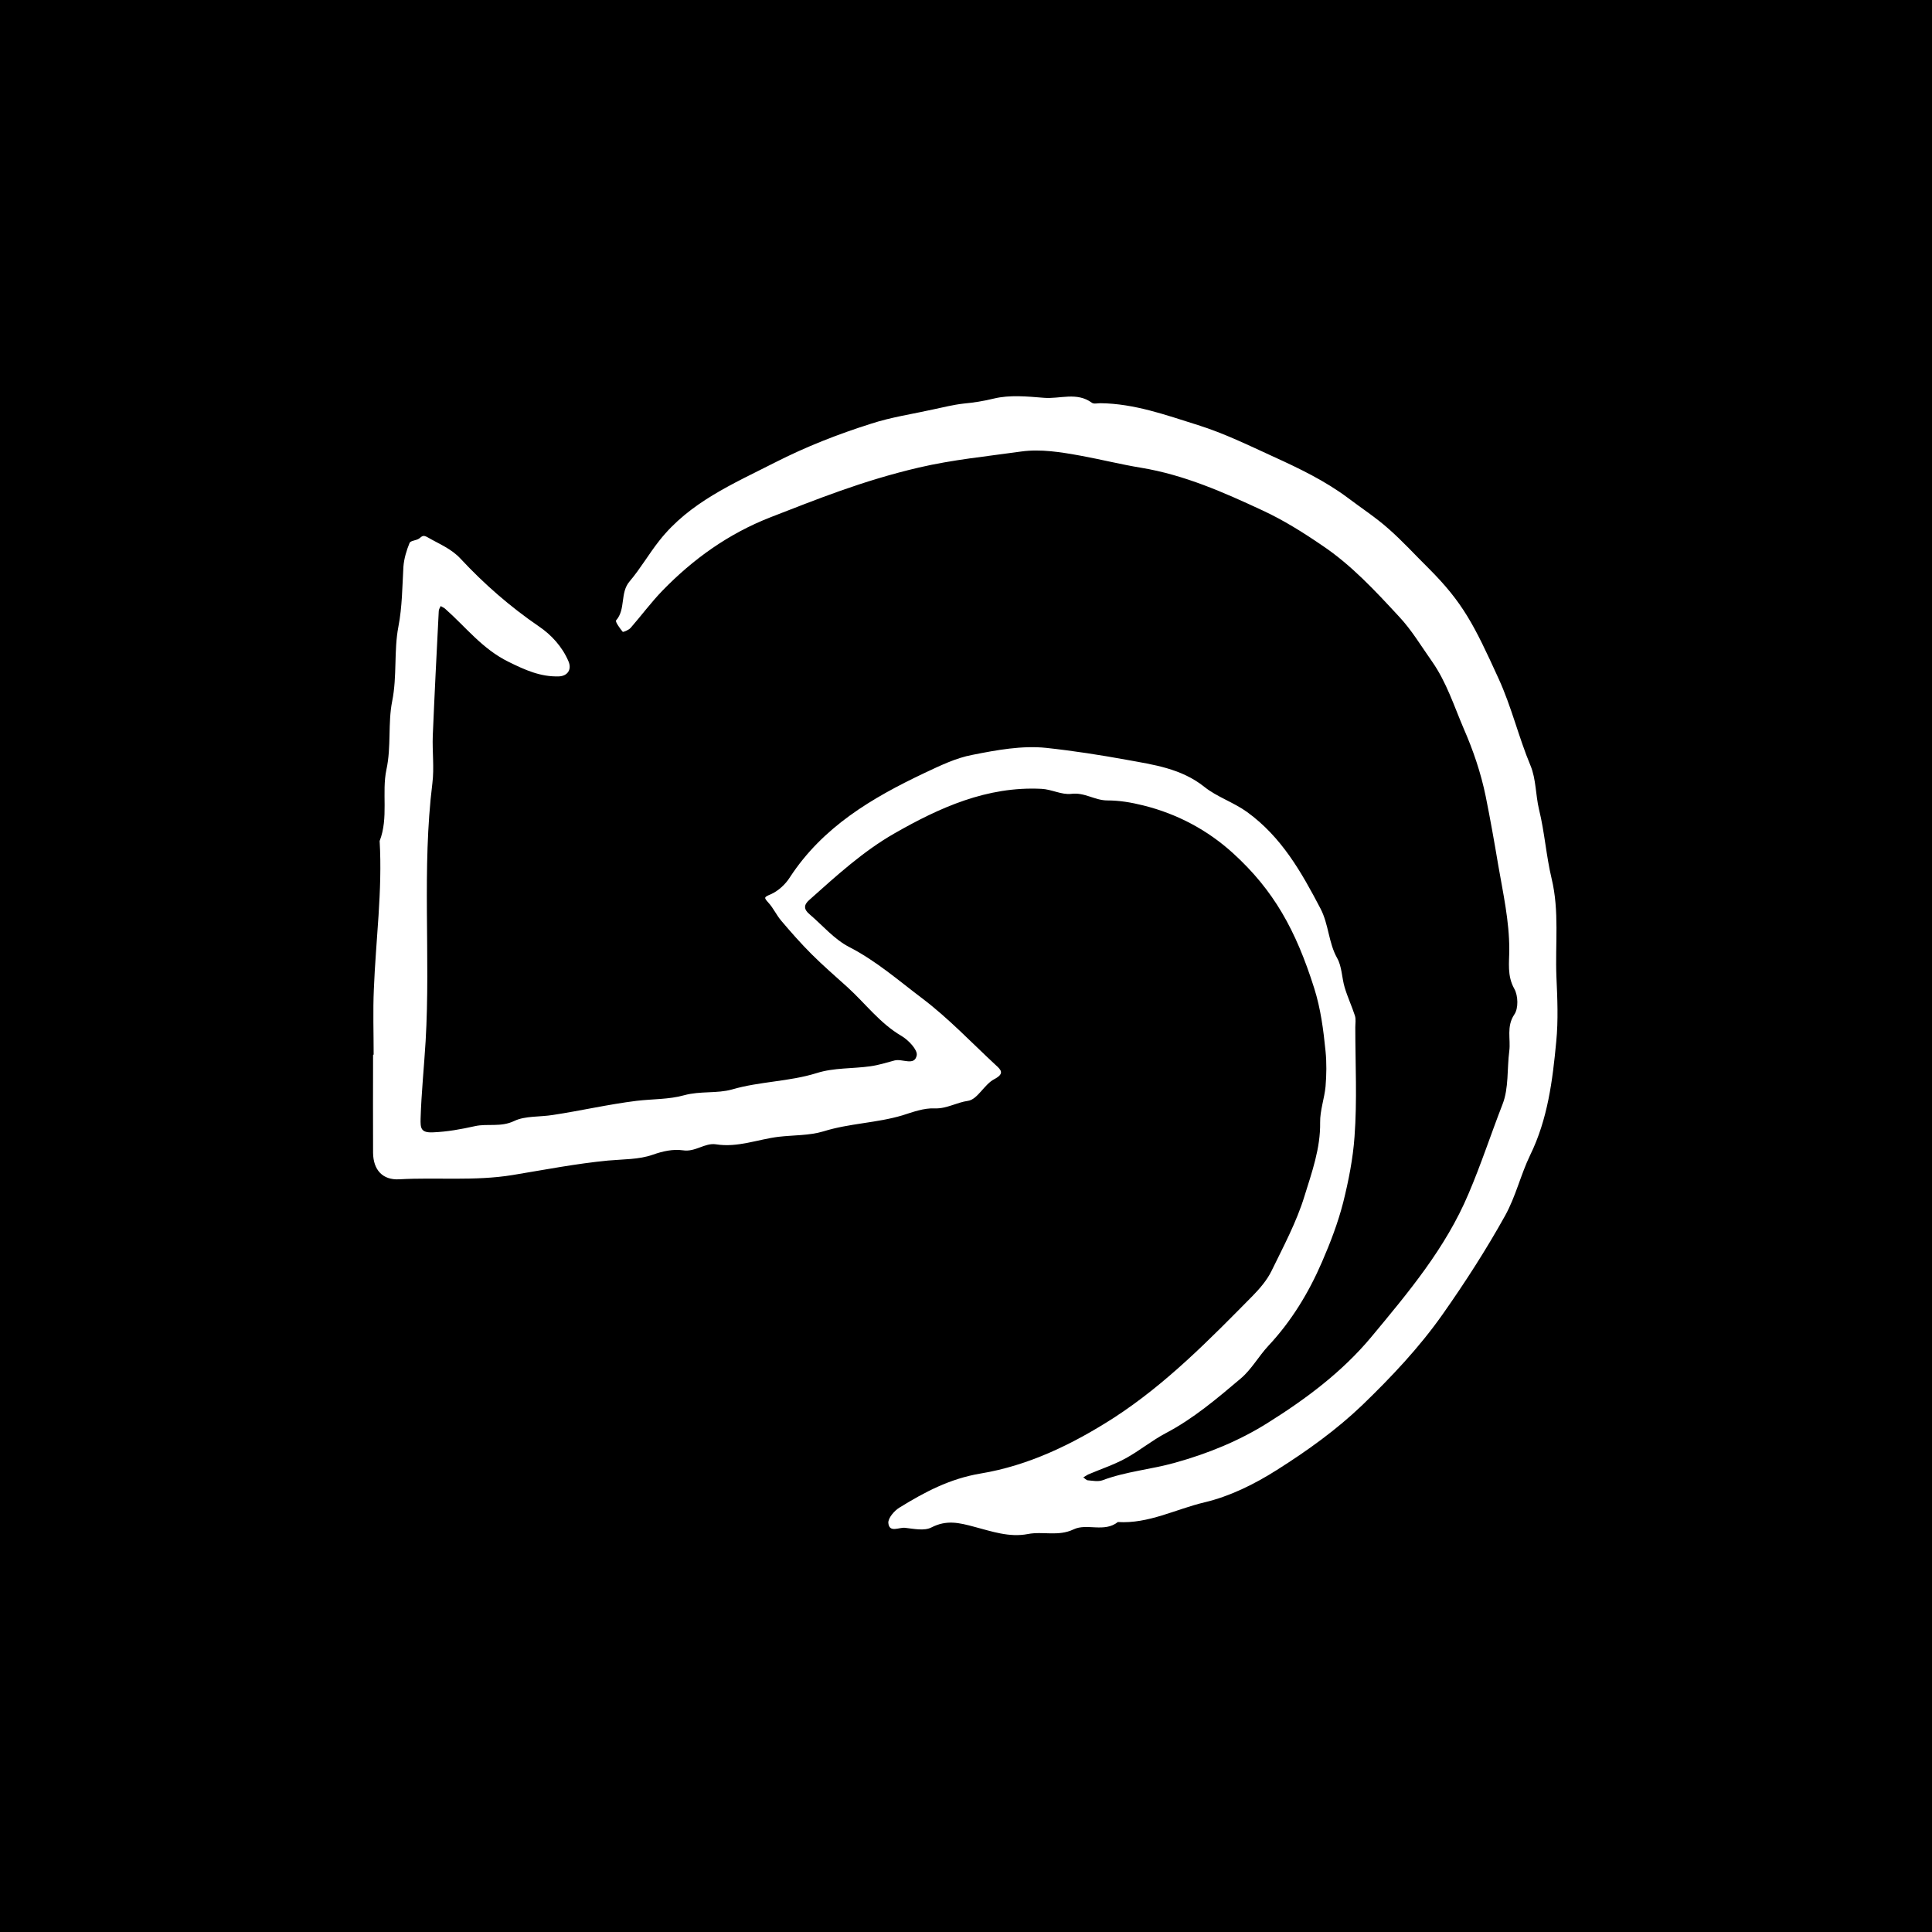 <?xml version="1.0" encoding="UTF-8"?>
<svg xmlns="http://www.w3.org/2000/svg" xmlns:xlink="http://www.w3.org/1999/xlink" version="1.1" id="Ebene_1" x="0px" y="0px" viewBox="0 0 100 100" style="enable-background:new 0 0 100 100;" xml:space="preserve">
<style type="text/css">
	.st0{display:none;fill:#FFFFFF;}
	.st1{display:none;}
	.st2{display:inline;fill:#FFFFFF;}
	.st3{fill:#FFFFFF;}
</style>
<rect width="100" height="100"></rect>
<path class="st0" d="M63.09,83.31c-1.18,0-2.08-0.04-2.97,0.01c-1.53,0.08-2.98-0.51-4.53-0.39c-1.61,0.12-3.24,0.03-4.86,0.03  s-3.17,0.24-4.67-0.06c-2.36-0.47-4.71-0.2-7.06-0.29c-0.81-0.03-1.51-0.54-2.38-0.4c-0.76,0.13-1.59-0.12-2.33,0.06  c-0.79,0.2-1.34,0.06-1.87-0.49c-0.54-0.56-1.23-1.02-1.62-1.68c-0.65-1.09-1.61-1.86-2.45-2.76c-1.78-1.91-3.62-3.76-5.32-5.72  c-0.97-1.11-1.78-2.36-2.55-3.62c-0.96-1.57-1.66-3.31-2.74-4.79c-0.59-0.8-0.45-1.53-0.51-2.32c0-0.08,0.13-0.27,0.18-0.26  c1.35,0.13,1.39-1.16,1.97-1.85c0.63-0.75,1.27-1.49,1.79-2.32c0.55-0.87,1.2-1.67,1.76-2.52c0.54-0.81,1.16-1.54,1.7-2.35  c1.4-2.1,3.16-3.94,4.6-6.01c0.7-1,1.64-1.83,2.39-2.8c1.33-1.74,2.9-3.29,4.11-5.13c0.54-0.82,1.34-1.43,1.92-2.26  c0.92-1.28,2.09-2.38,3.14-3.57c0.69-0.79,1.36-1.6,2.04-2.4c0.64-0.75,1.52-1.29,1.93-2.26c0.16-0.36,0.58-0.59,0.87-0.9  c1.49-1.6,3.11-3.11,4.41-4.84c1.09-1.44,2.42-2.58,3.62-3.88c0.38-0.42,0.7-0.92,1.45-0.87c0.87,0.06,1.84-0.11,2.45,0.59  c1.81,2.1,4.4,3.23,6.35,5.17c1.16,1.14,2.66,1.94,4,2.9c0.83,0.6,1.71,1.16,2.47,1.85c1.4,1.3,2.74,2.7,4.09,4.06  c1.31,1.33,2.78,2.46,4.27,3.58c1.17,0.88,2.23,1.9,3.3,2.92c0.98,0.92,1.01,1.66,0.19,2.7c-0.22,0.28-0.49,0.53-0.76,0.76  c-1.34,1.15-2.21,2.69-3.29,4.05c-0.96,1.2-1.73,2.54-2.7,3.73c-1.49,1.83-2.89,3.7-4.23,5.63c-0.52,0.76-1.14,1.46-1.74,2.16  c-1.05,1.23-2.18,2.4-3.05,3.78c-0.03,0.05-0.08,0.08-0.13,0.13c-1.19,1.31-2.38,2.62-3.57,3.93c-1.15,1.26-2.26,2.56-3.45,3.79  c-0.42,0.43-0.27,0.88-0.28,1.33c-0.01,0.67-0.32,1.04-0.97,0.96c-0.57-0.07-0.87,0.23-1.22,0.56c-1.49,1.48-2.82,3.1-4.1,4.77  c-0.9,1.18-2.09,2.15-3.15,3.2c-0.25,0.24-0.44,0.41,0.11,0.49c0.38,0.06,0.73,0.28,1.11,0.33c0.47,0.06,0.96,0.01,1.44,0.01  c1.98,0,3.98-0.18,5.94,0.04c4.93,0.54,9.87,0.18,14.8,0.37c0.79,0.03,1.67,0.17,2.43,0.65c0.23,0.14,0.51,0.08,0.54,0.49  c0.04,0.52-0.27,0.89-0.62,0.95c-1.08,0.2-2.17,0.32-3.26,0.37c-1.25,0.06-2.58-0.23-3.76,0.07c-1.83,0.47-3.64,0.16-5.17,0.3  L63.09,83.31z M55.05,68.78c-0.12-0.12-0.27-0.29-0.44-0.44c-1.22-1.11-2.48-2.16-3.66-3.31c-3.95-3.84-7.69-7.89-12.03-11.34  c-1.94-1.54-3.66-3.36-5.46-5.06c-0.56-0.54-1.11-1.1-1.66-1.65c-0.67,0.66-1.36,1.3-2.01,1.98c-0.27,0.28-0.42,0.67-0.67,0.98  c-0.78,0.99-1.54,2-2.31,2.99c-1.3,1.68-2.65,3.33-3.92,5.04c-0.92,1.25-1.93,2.45-2.92,3.64c-0.16,0.2-0.27,0.27-0.04,0.52  c0.79,0.86,1.66,1.68,2.26,2.66c0.9,1.48,2.01,2.79,3.12,4.09c1.89,2.2,4.02,4.19,5.92,6.38c1.06,1.22,2.15,2.47,2.54,4.16  c0.11,0.44,0.45,1,1.17,0.41c0.25-0.21,0.79-0.11,1.2-0.11c3,0,5.99-0.02,9,0.01c0.56,0.01,0.7-0.22,0.99-0.64  c0.66-0.96,1.47-1.8,2.26-2.66c0.56-0.62,1.28-1.12,1.76-1.8c1.18-1.67,2.51-3.21,3.96-4.65c0.25-0.25,0.51-0.5,0.76-0.77  c0.07-0.08,0.08-0.2,0.17-0.42L55.05,68.78z"></path>
<g class="st1">
	<path class="st2" d="M54.21,15.92c0.78-0.24,1.29,0.32,1.64,1.17c0.97,2.33,2.13,4.57,2.88,6.98c0.24,0.76,0.46,1.53,0.55,2.32   c0.06,0.55,0.38,0.53,0.68,0.45c0.92-0.24,1.82-0.53,2.73-0.81c0.15-0.05,0.28-0.17,0.43-0.19c1.76-0.25,2.14-0.01,2.66,1.75   c0.52,1.78,0.89,3.61,1.43,5.38c0.67,2.17,1.13,4.4,1.82,6.56c0.45,1.4,0.87,2.83,1.19,4.28c0.17,0.77,0.45,1.51,0.67,2.27   c0.46,1.57,0.86,3.16,1.37,4.71c0.83,2.5,1.54,5.04,2.26,7.57c0.9,3.15,2.11,6.19,2.96,9.34c0.25,0.93,0.65,1.83,0.55,2.83   c-0.01,0.17-0.01,0.33-0.05,0.49c-0.07,0.29-0.49,0.39-0.72,0.21c-0.83-0.6-1.27-1.53-1.58-2.41c-1.09-3.14-2.13-6.3-2.81-9.58   c-0.25-1.22-0.69-2.43-1.03-3.65c-0.27-0.97-0.63-1.91-0.82-2.89c-0.19-0.99-0.78-1.85-0.86-2.89c-0.05-0.66-0.49-1.27-0.64-1.93   c-0.58-2.53-1.43-4.98-2.13-7.47c-0.66-2.37-1.33-4.76-2.11-7.11c-0.51-1.55-1.15-3.1-1.23-4.78c0-0.11-0.4-0.31-0.46-0.27   c-1.15,0.85-2.63,0.79-3.88,1.35c-1.25,0.57-2.63,0.84-3.84,1.41c-2.15,1.01-4.48,1.51-6.59,2.6c-0.87,0.45-1.92,0.56-2.87,0.88   c-1.25,0.41-2.44,0.96-3.69,1.37c-0.51,0.17-0.97,0.11-1.44,0.21c-0.47,0.09-0.59,0.35-0.41,0.83c1.19,3.14,2.39,6.28,3.44,9.47   c0.72,2.2,1.39,4.42,2.1,6.62c1,3.11,2,6.21,3.01,9.31c0.75,2.3,1.65,4.56,2.24,6.9c0.57,2.26,1.46,4.42,1.87,6.73   c0.15,0.87,0.49,1.72,0.73,2.59c0.35,1.28,0.45,2.62,0.93,3.86c0.13,0.34,0.27,0.69,0.33,1.05c0.08,0.43,0.32,0.4,0.59,0.26   c1.68-0.87,3.49-1.44,5.24-2.16c1.7-0.7,3.44-1.29,5.17-1.91c1.58-0.57,3.21-1.03,4.75-1.69c1.56-0.66,3.19-1.08,4.75-1.7   c1.09-0.43,2.16-0.89,3.34-0.97c0.81-0.06,1.57,0.41,1.73,0.97c0.17,0.59-0.35,1.73-0.97,2.08c-1.11,0.63-2.33,0.95-3.53,1.35   c-4.69,1.56-9.37,3.15-14.06,4.69c-1.99,0.65-4.02,1.5-6.22,1.47c-0.41,0-0.86,0.38-1.21,0.29c-0.66-0.17-1.19-0.68-1.26-1.41   c-0.1-1.04-0.61-1.89-0.99-2.83c-0.45-1.11-0.79-2.29-1.13-3.46c-0.43-1.52-0.79-3.06-1.29-4.57c-0.64-1.95-1.14-3.96-1.73-5.93   c-0.34-1.16-0.71-2.31-1.09-3.47c-0.85-2.59-1.56-5.24-2.65-7.76c0.05-1.59-0.88-2.94-1.14-4.48c-0.25-1.47-1.14-2.83-1.47-4.31   c-0.53-2.38-1.36-4.68-1.89-7.07c-0.27-1.22-0.43-2.5-0.93-3.69c-0.2-0.49-0.11-1.13-0.01-1.69c0.09-0.57,0.54-0.87,1.09-1.11   c0.92-0.39,1.77-0.92,2.69-1.33c0.34-0.15,0.17-0.19,0.09-0.41c-0.64-1.73-1.23-3.47-1.84-5.2c-0.31-0.89-0.72-1.76-0.91-2.68   c-0.15-0.68-0.6-1.29-0.45-2.03c0.1-0.53-0.05-1.21,0.23-1.6c0.53-0.75,1.22-1.41,2.15-1.72c1.75-0.57,3.53-1.04,5.28-1.63   c0.83-0.28,1.78-0.37,2.57-0.78c0.81-0.43,1.81-0.25,2.52-0.93c0.19-0.17,0.65-0.06,1.22-0.09L54.21,15.92z M42.2,22.69   c0.12,0.29,0.33,0.57,0.35,0.87c0.07,1.41,0.78,2.64,1.12,3.97c0.39,1.53,1.22,2.93,1.36,4.55c0.01,0.08,0.41,0.25,0.51,0.19   c0.81-0.55,1.74-0.73,2.65-1.01c0.95-0.28,1.85-0.72,2.79-1.05c1.63-0.57,3.21-1.29,4.79-1.99c0.76-0.33,0.73-0.37,0.47-1.21   c-0.47-1.57-0.95-3.13-1.35-4.72c-0.21-0.82-0.67-1.55-0.72-2.43c-0.03-0.51-0.31-1-0.47-1.49c-0.36,0.23-0.7,0.48-1.08,0.66   c-0.23,0.11-0.55,0.06-0.78,0.17c-1.92,0.92-4.01,1.3-6.02,1.92c-1,0.31-2.05,0.48-3.02,0.93C42.46,22.19,42.19,22.22,42.2,22.69   L42.2,22.69z"></path>
	<path class="st2" d="M9.95,36.4c-0.11,0-0.23,0.02-0.34,0c-0.25-0.06-0.57-0.07-0.71-0.24c-0.2-0.23,0.15-1.05,0.51-1.1   c1.29-0.19,2.31-1.01,3.51-1.39c1.61-0.49,3.2-1.04,4.82-1.51c1.52-0.44,3.07-0.81,4.6-1.21c0.41-0.11,0.84-0.17,1.21-0.35   c1.06-0.5,2.25-0.59,3.31-1.03c1.08-0.45,2.33-0.32,3.33-1c1.55,0.1,3.05-0.59,4.62-0.33c0.12,0.02,0.24,0.17,0.3,0.29   c0.03,0.07-0.01,0.25-0.08,0.29c-0.58,0.37-1.13,0.87-1.77,1.06c-1.76,0.53-3.45,1.27-5.22,1.77c-2.23,0.62-4.42,1.37-6.64,2.02   c-1.43,0.42-2.9,0.67-4.32,1.08c-1.37,0.39-2.74,0.76-4.12,1.13c-0.98,0.27-2,0.41-3,0.61C9.97,36.46,9.95,36.42,9.95,36.4   L9.95,36.4z"></path>
	<path class="st2" d="M18.28,46.08c-0.08-0.29-0.23-0.53-0.17-0.63c0.45-0.73,0.85-1.51,1.43-2.12c2-2.08,4-4.18,6.14-6.12   c1.84-1.67,3.75-3.26,5.62-4.9c0.76-0.67,1.53-1.49,2.65-1.77c0.37-0.09,0.59-0.38,0.96,0c0.35,0.37,0.74,0.73,0.51,1.29   c-0.13,0.34-0.34,0.68-0.59,0.94c-1.67,1.69-3.33,3.39-5.34,4.72c-0.72,0.47-1.33,1.13-2.01,1.69c-2.58,2.08-5.13,4.2-7.85,6.1   c-0.39,0.27-0.81,0.49-1.34,0.82L18.28,46.08z"></path>
	<path class="st2" d="M31.9,26.85c-0.91,0-1.81-0.03-2.72,0.01c-0.77,0.03-1.42-0.51-2.24-0.37c-0.71,0.12-1.47,0.09-2.2,0   c-0.58-0.07-1.1-0.38-1.73-0.35c-0.52,0.03-1.05,0.14-1.62-0.18c-0.48-0.27-1.26,0.05-1.79-0.17c-1.14-0.46-2.43-0.19-3.53-0.94   c-0.51-0.35-0.27-0.64-0.34-0.95c-0.09-0.37,0.21-0.35,0.47-0.49c0.73-0.37,1.49-0.31,2.25-0.31c1.02,0,2.04,0,3.06,0   c0.76,0,1.5-0.01,2.25,0.31c0.63,0.27,1.45-0.27,2.05,0.37c1.11-0.18,2.18,0.39,3.25,0.31c1.47-0.11,2.84,0.36,4.28,0.41   c0.54,0.02,1.05,0.49,1.6,0.6c0.42,0.09,0.53,0.21,0.54,0.63c0.02,1.11,0.05,1.12-1.03,1.12c-0.85,0-1.7,0-2.55,0L31.9,26.85z"></path>
</g>
<path class="st0" d="M22.44,82.23c0.08-0.39,0.23-1.13,0.37-1.87s-0.32-1.58,0.36-2.24c0.06-0.06,0-0.24,0.01-0.36  c0.12-1.55,0.09-3.12,0.42-4.62c0.23-1.06,0.09-2.17,0.37-3.15c0.3-1.01,0.07-2.05,0.36-2.98c0.26-0.83,0.17-1.65,0.35-2.43  c0.18-0.75,0.37-1.48,0.35-2.25c0-0.21,0.19-0.41,0.24-0.63c0.06-0.28,0.17-0.77,0.06-0.83c-1.01-0.6-0.22-1.09,0.04-1.64  c1.06-2.28,2.68-4.18,4.12-6.21c1.45-2.04,3.13-3.89,4.37-6.09c0.49-0.86,1.24-1.58,1.89-2.35c1.34-1.59,2.8-3.1,4-4.79  c2.17-3.06,4.64-5.88,6.82-8.92c1.33-1.86,2.76-3.67,4.19-5.47c2-2.5,4.16-4.82,6.4-7.09c0.67-0.67,1.35-1.31,1.86-2.16  c0.81-1.34,2.9-1.5,3.96-0.83c1.12,0.71,2.24,1.42,3.3,2.22c1.11,0.82,1.76,2.17,3.1,2.72c0.55,1.35,1.89,2,2.72,3.11  c1.12,1.49,2.17,3.03,3.25,4.53c0.55,0.76,1.1,1.52,1.7,2.24c0.75,0.91,0.68,1.89-0.13,2.66c-0.34,0.32-0.84,0.37-0.98,0.22  c-0.82-0.89-0.93-0.03-1.17,0.44c-1.4,2.6-2.72,5.26-4.22,7.81c-1.31,2.24-2.77,4.39-4.24,6.53c-2.04,2.96-4.11,5.91-6.24,8.82  c-1.36,1.85-2.94,3.54-4.25,5.43c-1.78,2.58-3.88,4.94-5.51,7.63c-0.88,1.45-2.12,2.68-3.21,4.01c-0.6,0.73-1.2,1.47-1.82,2.19  c-0.78,0.91-1.85,1.32-2.94,1.78c-1.61,0.69-3.28,1.23-4.89,1.96c-3.04,1.37-6.04,2.84-9.21,3.94c-1.06,0.37-2.07,0.91-3.18,1.19  c-0.1,0.03-0.17,0.22-0.27,0.24C23.22,85.36,22.43,84.56,22.44,82.23L22.44,82.23z M31.11,63.59c0.16-0.18,0.38-0.37,0.51-0.6  c1.38-2.42,3.11-4.62,4.76-6.85c1.62-2.19,3.44-4.22,5.17-6.33c1.17-1.42,2.4-2.78,3.49-4.26c1.33-1.81,2.72-3.55,4.17-5.26  c0.61-0.72,1.27-1.42,1.81-2.19c1.29-1.83,2.71-3.56,4.17-5.27c0.58-0.68,1.14-1.36,1.68-2.07c0.1-0.13,0.02-0.41-0.02-0.62  c-0.04-0.16-0.12-0.33-0.22-0.45c-1-1.18-2-2.37-3.04-3.52c-0.09-0.09-0.52-0.06-0.59,0.05c-1.02,1.47-1.96,3-3.01,4.45  c-1.24,1.71-2.57,3.36-3.89,5.02c-1.11,1.39-2.39,2.66-3.34,4.14c-1.36,2.14-3.18,3.9-4.61,5.99c-1.3,1.89-2.97,3.53-4.22,5.44  c-1.84,2.81-3.99,5.41-5.76,8.27c-0.24,0.38-0.85,0.76-0.79,1.03c0.09,0.4,0.6,0.73,0.98,1.05c0.54,0.45,1.09,0.89,1.66,1.3  C30.33,63.15,30.69,63.33,31.11,63.59L31.11,63.59z M37.16,68.41c0.1-0.05,0.26-0.07,0.3-0.15c0.96-1.99,2.35-3.71,3.6-5.51  c1.67-2.4,3.55-4.63,5.27-6.99c1.32-1.83,2.91-3.46,4.38-5.18c0.61-0.72,1.26-1.42,1.81-2.19c1.5-2.07,2.93-4.19,4.43-6.25  c1.44-1.99,2.91-3.96,4.43-5.89c0.37-0.46,0.52-0.71,0.03-1.17c-0.77-0.74-1.61-1.42-2.1-2.43c-0.17-0.35-0.53-0.5-0.87-0.1  c-0.7,0.81-1.39,1.63-2.08,2.45c-1.26,1.5-2.63,2.93-3.73,4.53c-1.1,1.6-2.32,3.09-3.54,4.6c-1.04,1.28-2.08,2.58-3.06,3.9  c-1.24,1.68-2.45,3.4-3.71,5.06c-1.26,1.65-2.67,3.19-4.01,4.78c-0.61,0.73-1.3,1.4-1.8,2.2c-1.02,1.65-2.32,3.09-3.53,4.6  c-0.19,0.24-0.22,0.34,0.01,0.53c1.34,1.07,2.66,2.15,3.99,3.23c0.04,0.03,0.12,0,0.18,0L37.16,68.41z M66.9,41.49  c0-0.29,0.05-0.46-0.01-0.52c-1.03-1.05-2.05-2.11-3.13-3.1c-0.12-0.11-0.6-0.18-0.91,0.24c-1.2,1.64-2.33,3.35-3.5,5  c-1.74,2.46-3.45,4.94-5.2,7.4c-1.79,2.54-3.8,4.9-5.64,7.39c-1.2,1.62-2.63,3.07-3.86,4.66c-1.66,2.16-3.26,4.37-5.2,6.3  c-0.13,0.13-0.34,0.24-0.37,0.4c-0.04,0.19-0.01,0.55,0.1,0.6c1.12,0.57,2,1.54,3.26,1.88c0.37,0.1,0.7,0.38,1.03,0.61  c0.89,0.63,0.89,0.62,1.4-0.27c0.63-1.09,1.27-2.18,1.96-3.23c1.68-2.58,3.37-5.14,5.27-7.58c1.63-2.07,3.17-4.21,4.84-6.25  c0.6-0.73,1.27-1.42,1.81-2.19c1.68-2.46,3.5-4.81,5.32-7.17c0.96-1.24,1.83-2.55,2.73-3.83c0.09-0.14,0.12-0.32,0.12-0.33  L66.9,41.49z M74.24,31.74c-0.16-0.16-0.29-0.28-0.41-0.42c-1.08-1.2-2.32-2.3-3.19-3.65c-0.92-1.43-1.98-2.76-3.07-4.02  c-1.88-2.17-4.03-4.09-6.04-6.14c-0.42-0.42-0.68-0.33-1.03,0.06c-1.29,1.43-2.6,2.84-3.88,4.27c-0.43,0.47-0.99,0.82-1.2,1.53  c-0.17,0.53-1.19,0.73-0.93,1.4c0.17,0.43,0.91,0.63,1.4,0.94c0.09,0.06,0.23,0.06,0.31,0.13c2.55,2.28,5.55,4.02,7.96,6.48  c0.16,0.16,0.4,0.39,0.57,0.36c0.69-0.1,1.09,0.4,1.29,0.83c0.3,0.63,0.79,1.02,1.2,1.53c0.66,0.82,1.29,1.67,1.91,2.51  c0.3,0.4,0.48,0.42,0.74,0.05c0.37-0.53,0.7-1.07,1.11-1.55c1.05-1.26,1.73-2.8,2.96-3.92C74.03,32,74.13,31.86,74.24,31.74  L74.24,31.74z M26.44,70.93c0.19,2.2-0.62,3.94-0.33,5.76c0.02,0.12,0.06,0.31,0,0.36c-0.65,0.53-0.25,1.25-0.36,1.88  c-0.12,0.68-0.28,1.37-0.35,2.05c-0.08,0.69,0.31,1.02,0.86,0.65c0.83-0.54,1.81-0.68,2.66-1.12c1.56-0.81,3.09-1.67,4.67-2.45  c2.63-1.31,5.3-2.55,8.13-3.4c0.17-0.05,0.34-0.07,0.5-0.12c-0.12-0.17-0.21-0.43-0.37-0.5c-1.9-0.88-3.55-2.11-5.23-3.35  c-2.61-1.93-5.14-3.96-7.53-6.14c-0.5-0.45-0.99-0.92-1.42-1.43c-0.38-0.45-0.48,0.02-0.65,0.17c-0.11,0.1-0.16,0.31-0.16,0.47  c-0.01,1.29,0.05,2.58-0.02,3.86c-0.07,1.24-0.29,2.46-0.39,3.31L26.44,70.93z"></path>
<path class="st3" d="M19.34,54.58c0-1.12-0.04-2.25,0.01-3.37c0.1-2.56,0.45-5.11,0.3-7.68c0.47-1.21,0.1-2.5,0.35-3.69  c0.26-1.2,0.07-2.4,0.3-3.55c0.26-1.3,0.08-2.6,0.32-3.85c0.2-1.04,0.2-2.06,0.26-3.1c0.03-0.42,0.16-0.85,0.32-1.24  c0.05-0.12,0.35-0.12,0.5-0.23c0.16-0.13,0.21-0.19,0.45-0.05c0.59,0.34,1.21,0.58,1.69,1.1c1.22,1.31,2.56,2.48,4.05,3.5  c0.64,0.43,1.21,1.05,1.53,1.8c0.19,0.43-0.04,0.77-0.49,0.79c-0.95,0.03-1.75-0.33-2.6-0.75c-1.37-0.67-2.22-1.81-3.3-2.76  c-0.06-0.05-0.14-0.08-0.22-0.13c-0.04,0.09-0.1,0.17-0.1,0.26c-0.11,2.15-0.22,4.31-0.31,6.46c-0.03,0.82,0.08,1.64-0.02,2.45  c-0.55,4.44-0.09,8.9-0.35,13.35c-0.08,1.33-0.22,2.67-0.26,4.01c-0.01,0.48,0,0.74,0.64,0.71c0.74-0.03,1.45-0.16,2.17-0.32  c0.66-0.15,1.33,0.07,2.04-0.27c0.56-0.27,1.33-0.2,2-0.31c1.45-0.22,2.87-0.55,4.32-0.73c0.83-0.1,1.69-0.07,2.47-0.29  c0.84-0.23,1.7-0.08,2.48-0.3c1.44-0.42,2.95-0.4,4.39-0.85c0.88-0.28,1.85-0.22,2.77-0.35c0.43-0.06,0.84-0.19,1.25-0.3  c0.4-0.11,1.04,0.31,1.15-0.27c0.05-0.28-0.43-0.79-0.79-1c-1.11-0.65-1.86-1.67-2.78-2.51c-0.63-0.57-1.28-1.13-1.88-1.73  c-0.55-0.55-1.06-1.13-1.56-1.72c-0.25-0.29-0.41-0.66-0.67-0.94c-0.23-0.26-0.24-0.28,0.12-0.43c0.39-0.17,0.77-0.52,1-0.89  c1.7-2.6,4.24-4.1,6.94-5.38c0.81-0.38,1.64-0.79,2.51-0.95c1.25-0.25,2.57-0.49,3.81-0.36c1.4,0.15,2.81,0.37,4.18,0.62  c1.36,0.25,2.81,0.44,4.01,1.4c0.65,0.52,1.5,0.79,2.21,1.3c1.79,1.3,2.81,3.11,3.8,5c0.43,0.83,0.41,1.76,0.86,2.56  c0.25,0.44,0.24,1.02,0.39,1.52c0.15,0.5,0.37,0.97,0.53,1.46c0.06,0.19,0.02,0.4,0.02,0.6c0,1.89,0.1,3.78-0.04,5.66  c-0.08,1.14-0.31,2.3-0.59,3.42c-0.27,1.05-0.66,2.07-1.09,3.06c-0.69,1.6-1.59,3.08-2.79,4.36c-0.5,0.54-0.87,1.22-1.43,1.69  c-1.22,1.03-2.44,2.07-3.87,2.82c-0.72,0.38-1.36,0.91-2.07,1.3c-0.62,0.34-1.3,0.56-1.95,0.84c-0.08,0.04-0.16,0.1-0.25,0.15  c0.08,0.05,0.15,0.14,0.23,0.15c0.25,0.02,0.53,0.08,0.76,0c1.22-0.46,2.52-0.56,3.76-0.91c1.69-0.47,3.32-1.13,4.81-2.07  c1.98-1.24,3.85-2.64,5.35-4.44c1.91-2.3,3.84-4.59,5.03-7.41c0.65-1.52,1.16-3.09,1.76-4.63c0.33-0.84,0.23-1.84,0.35-2.76  c0.08-0.62-0.16-1.26,0.26-1.89c0.22-0.31,0.2-0.98,0-1.33c-0.38-0.68-0.26-1.36-0.26-2.04c0-1.48-0.32-2.9-0.57-4.35  c-0.2-1.19-0.41-2.38-0.65-3.57c-0.25-1.22-0.65-2.39-1.14-3.51c-0.5-1.17-0.89-2.4-1.63-3.46c-0.56-0.79-1.06-1.64-1.72-2.34  c-1.23-1.33-2.47-2.67-3.98-3.68c-0.98-0.67-2-1.31-3.08-1.81c-2.02-0.94-4.05-1.84-6.29-2.21c-1.04-0.17-2.07-0.43-3.11-0.62  s-2.09-0.36-3.09-0.22c-1.77,0.25-3.54,0.42-5.3,0.83c-2.95,0.69-5.32,1.66-7.67,2.57c-2.18,0.85-4.01,2.16-5.61,3.81  c-0.58,0.6-1.09,1.29-1.64,1.92c-0.1,0.11-0.38,0.23-0.41,0.2c-0.15-0.18-0.4-0.53-0.34-0.59c0.51-0.58,0.19-1.43,0.7-2.02  c0.56-0.66,1-1.43,1.54-2.11c1.56-1.98,3.82-2.94,5.98-4.04c1.61-0.82,3.27-1.47,4.98-2.01c1.04-0.34,2.14-0.5,3.22-0.74  c0.52-0.11,1.03-0.24,1.56-0.3c0.53-0.05,1.04-0.13,1.57-0.26c0.82-0.2,1.73-0.11,2.59-0.04c0.83,0.07,1.71-0.32,2.49,0.26  c0.1,0.07,0.29,0.02,0.44,0.02c1.76,0.02,3.38,0.61,5.04,1.13c1.37,0.43,2.63,1.05,3.92,1.64c1.34,0.61,2.67,1.25,3.86,2.14  c0.7,0.53,1.44,1.01,2.09,1.59c0.73,0.64,1.38,1.36,2.07,2.04c1.79,1.79,2.36,2.94,3.62,5.7c0.68,1.48,1.04,3.04,1.66,4.52  c0.29,0.7,0.26,1.52,0.44,2.27c0.29,1.18,0.37,2.4,0.65,3.57c0.41,1.7,0.18,3.39,0.25,5.09c0.05,1.12,0.1,2.25-0.01,3.36  c-0.19,2.01-0.44,4.01-1.35,5.87c-0.49,1.01-0.74,2.13-1.3,3.14c-0.98,1.76-2.07,3.45-3.23,5.1c-1.22,1.73-2.65,3.24-4.16,4.7  c-1.34,1.28-2.83,2.35-4.41,3.35c-1.2,0.76-2.45,1.37-3.75,1.68c-1.49,0.35-2.9,1.12-4.49,1.02c-0.7,0.56-1.61,0.05-2.29,0.38  c-0.8,0.38-1.58,0.09-2.36,0.24c-0.97,0.19-1.89-0.14-2.77-0.37c-0.81-0.22-1.45-0.37-2.23,0.03c-0.37,0.19-0.91,0.07-1.36,0.02  c-0.31-0.04-0.82,0.28-0.87-0.25c-0.02-0.25,0.31-0.64,0.58-0.8c1.3-0.8,2.59-1.49,4.19-1.76c2.48-0.41,4.76-1.51,6.91-2.89  c2.71-1.76,4.94-4.04,7.18-6.31c0.37-0.38,0.74-0.81,0.97-1.28c0.62-1.27,1.3-2.54,1.71-3.88c0.38-1.23,0.83-2.47,0.81-3.81  c-0.01-0.62,0.22-1.24,0.28-1.86c0.05-0.61,0.06-1.23,0-1.83c-0.11-1.1-0.25-2.2-0.59-3.27c-0.95-3-2.09-5.06-4.2-6.98  c-1.31-1.19-2.87-2.03-4.64-2.47c-0.64-0.16-1.24-0.26-1.87-0.26c-0.64,0-1.18-0.43-1.86-0.34c-0.5,0.06-1.03-0.24-1.55-0.26  c-2.81-0.14-5.27,0.97-7.61,2.31c-1.61,0.92-3,2.19-4.4,3.44c-0.3,0.26-0.29,0.49,0.01,0.74c0.68,0.58,1.28,1.3,2.06,1.7  c1.4,0.72,2.56,1.74,3.78,2.66c1.36,1.03,2.54,2.28,3.79,3.44c0.29,0.26,0.48,0.45-0.07,0.74c-0.52,0.27-0.86,1.05-1.36,1.12  c-0.58,0.08-1.1,0.41-1.7,0.39c-0.59-0.03-1.18,0.2-1.69,0.36c-1.34,0.4-2.75,0.41-4.09,0.83c-0.73,0.22-1.55,0.19-2.32,0.28  c-1.07,0.13-2.12,0.57-3.24,0.39c-0.58-0.09-1.07,0.41-1.71,0.31c-0.52-0.07-1.03,0.04-1.57,0.23c-0.7,0.25-1.54,0.23-2.31,0.3  c-1.66,0.16-3.3,0.48-4.94,0.75c-1.97,0.32-3.91,0.11-5.86,0.22c-0.87,0.05-1.35-0.49-1.36-1.37c-0.01-1.69,0-3.37,0-5.06  L19.34,54.58z"></path>
</svg>
